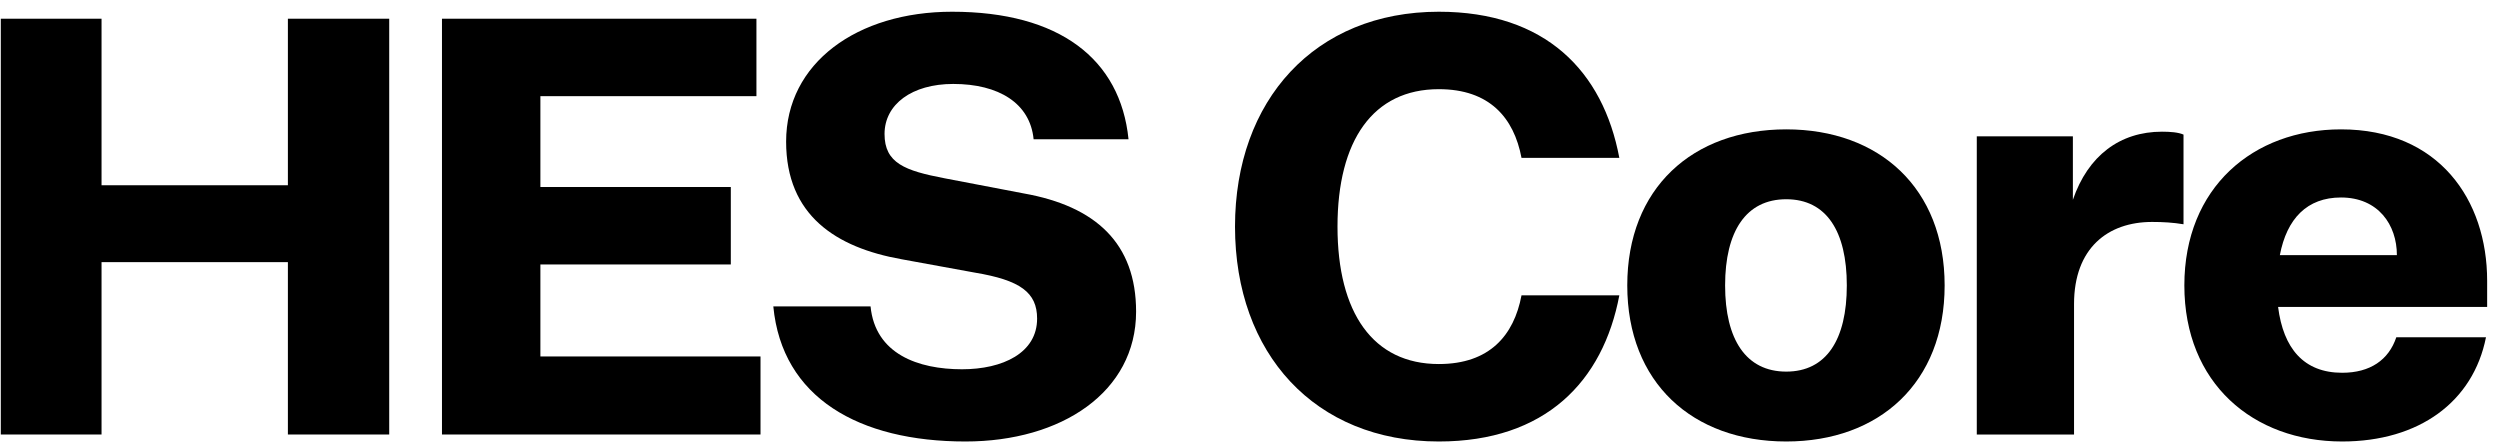 <?xml version="1.0" encoding="UTF-8"?>
<svg xmlns="http://www.w3.org/2000/svg" width="185" height="33" viewBox="0 0 185 33" fill="none">
  <path d="M183.963 24.956C183.015 29.739 179.007 32.67 173.319 32.67C166.726 32.67 161.642 28.36 161.642 21.121C161.642 13.882 166.726 9.573 173.233 9.573C180.473 9.573 184.049 14.787 184.049 20.776V22.715H168.579C168.967 25.775 170.475 27.585 173.319 27.585C175.388 27.585 176.767 26.637 177.327 24.956H183.963ZM173.233 14.614C170.734 14.614 169.226 16.166 168.709 18.88H177.37C177.37 16.64 175.991 14.614 173.233 14.614Z" fill="black"></path>
  <path d="M161.58 9.96V16.596C160.804 16.467 160.072 16.424 159.253 16.424C155.978 16.424 153.479 18.363 153.479 22.5V32.153H146.282V10.09H153.393V14.787C154.513 11.512 156.883 9.745 159.986 9.745C160.589 9.745 161.192 9.788 161.58 9.96Z" fill="black"></path>
  <path d="M143.903 21.121C143.903 28.317 139.077 32.67 132.182 32.67C125.245 32.67 120.418 28.317 120.418 21.121C120.418 13.925 125.245 9.573 132.182 9.573C139.077 9.573 143.903 13.925 143.903 21.121ZM127.658 21.121C127.658 25.129 129.209 27.499 132.182 27.499C135.156 27.499 136.664 25.129 136.664 21.121C136.664 17.114 135.156 14.744 132.182 14.744C129.209 14.744 127.658 17.114 127.658 21.121Z" fill="black"></path>
  <path d="M98.975 16.769C98.975 23.146 101.603 26.939 106.473 26.939C110.222 26.939 112.031 24.827 112.592 21.854H119.831C118.624 28.231 114.358 32.67 106.473 32.67C97.294 32.67 91.391 26.163 91.391 16.769C91.391 7.418 97.294 0.868 106.473 0.868C114.358 0.868 118.624 5.263 119.831 11.684H112.592C112.031 8.711 110.222 6.599 106.473 6.599C101.603 6.599 98.975 10.391 98.975 16.769Z" fill="black"></path>
  <path d="M57.225 22.672H64.421C64.766 26.206 67.955 27.326 71.187 27.326C74.203 27.326 76.746 26.12 76.746 23.577C76.746 21.638 75.496 20.733 72.135 20.173L66.705 19.182C61.879 18.32 58.173 15.95 58.173 10.478C58.173 4.66 63.43 0.868 70.454 0.868C78.383 0.868 82.908 4.359 83.511 10.305H76.487C76.228 7.634 73.901 6.212 70.54 6.212C67.481 6.212 65.456 7.72 65.456 9.917C65.456 12.072 66.964 12.632 69.894 13.192L75.754 14.313C81.098 15.261 84.071 18.019 84.071 23.06C84.071 29.007 78.555 32.67 71.445 32.67C63.56 32.67 57.871 29.438 57.225 22.672Z" fill="black"></path>
  <path d="M56.278 32.153H32.706V1.385H55.976V7.116H39.989V13.839H54.08V19.57H39.989V26.378H56.278V32.153Z" fill="black"></path>
  <path d="M0.059 32.153V1.385H7.514V13.709H21.304V1.385H28.802V32.153H21.304V19.398H7.514V32.153H0.059Z" fill="black"></path>
</svg>
